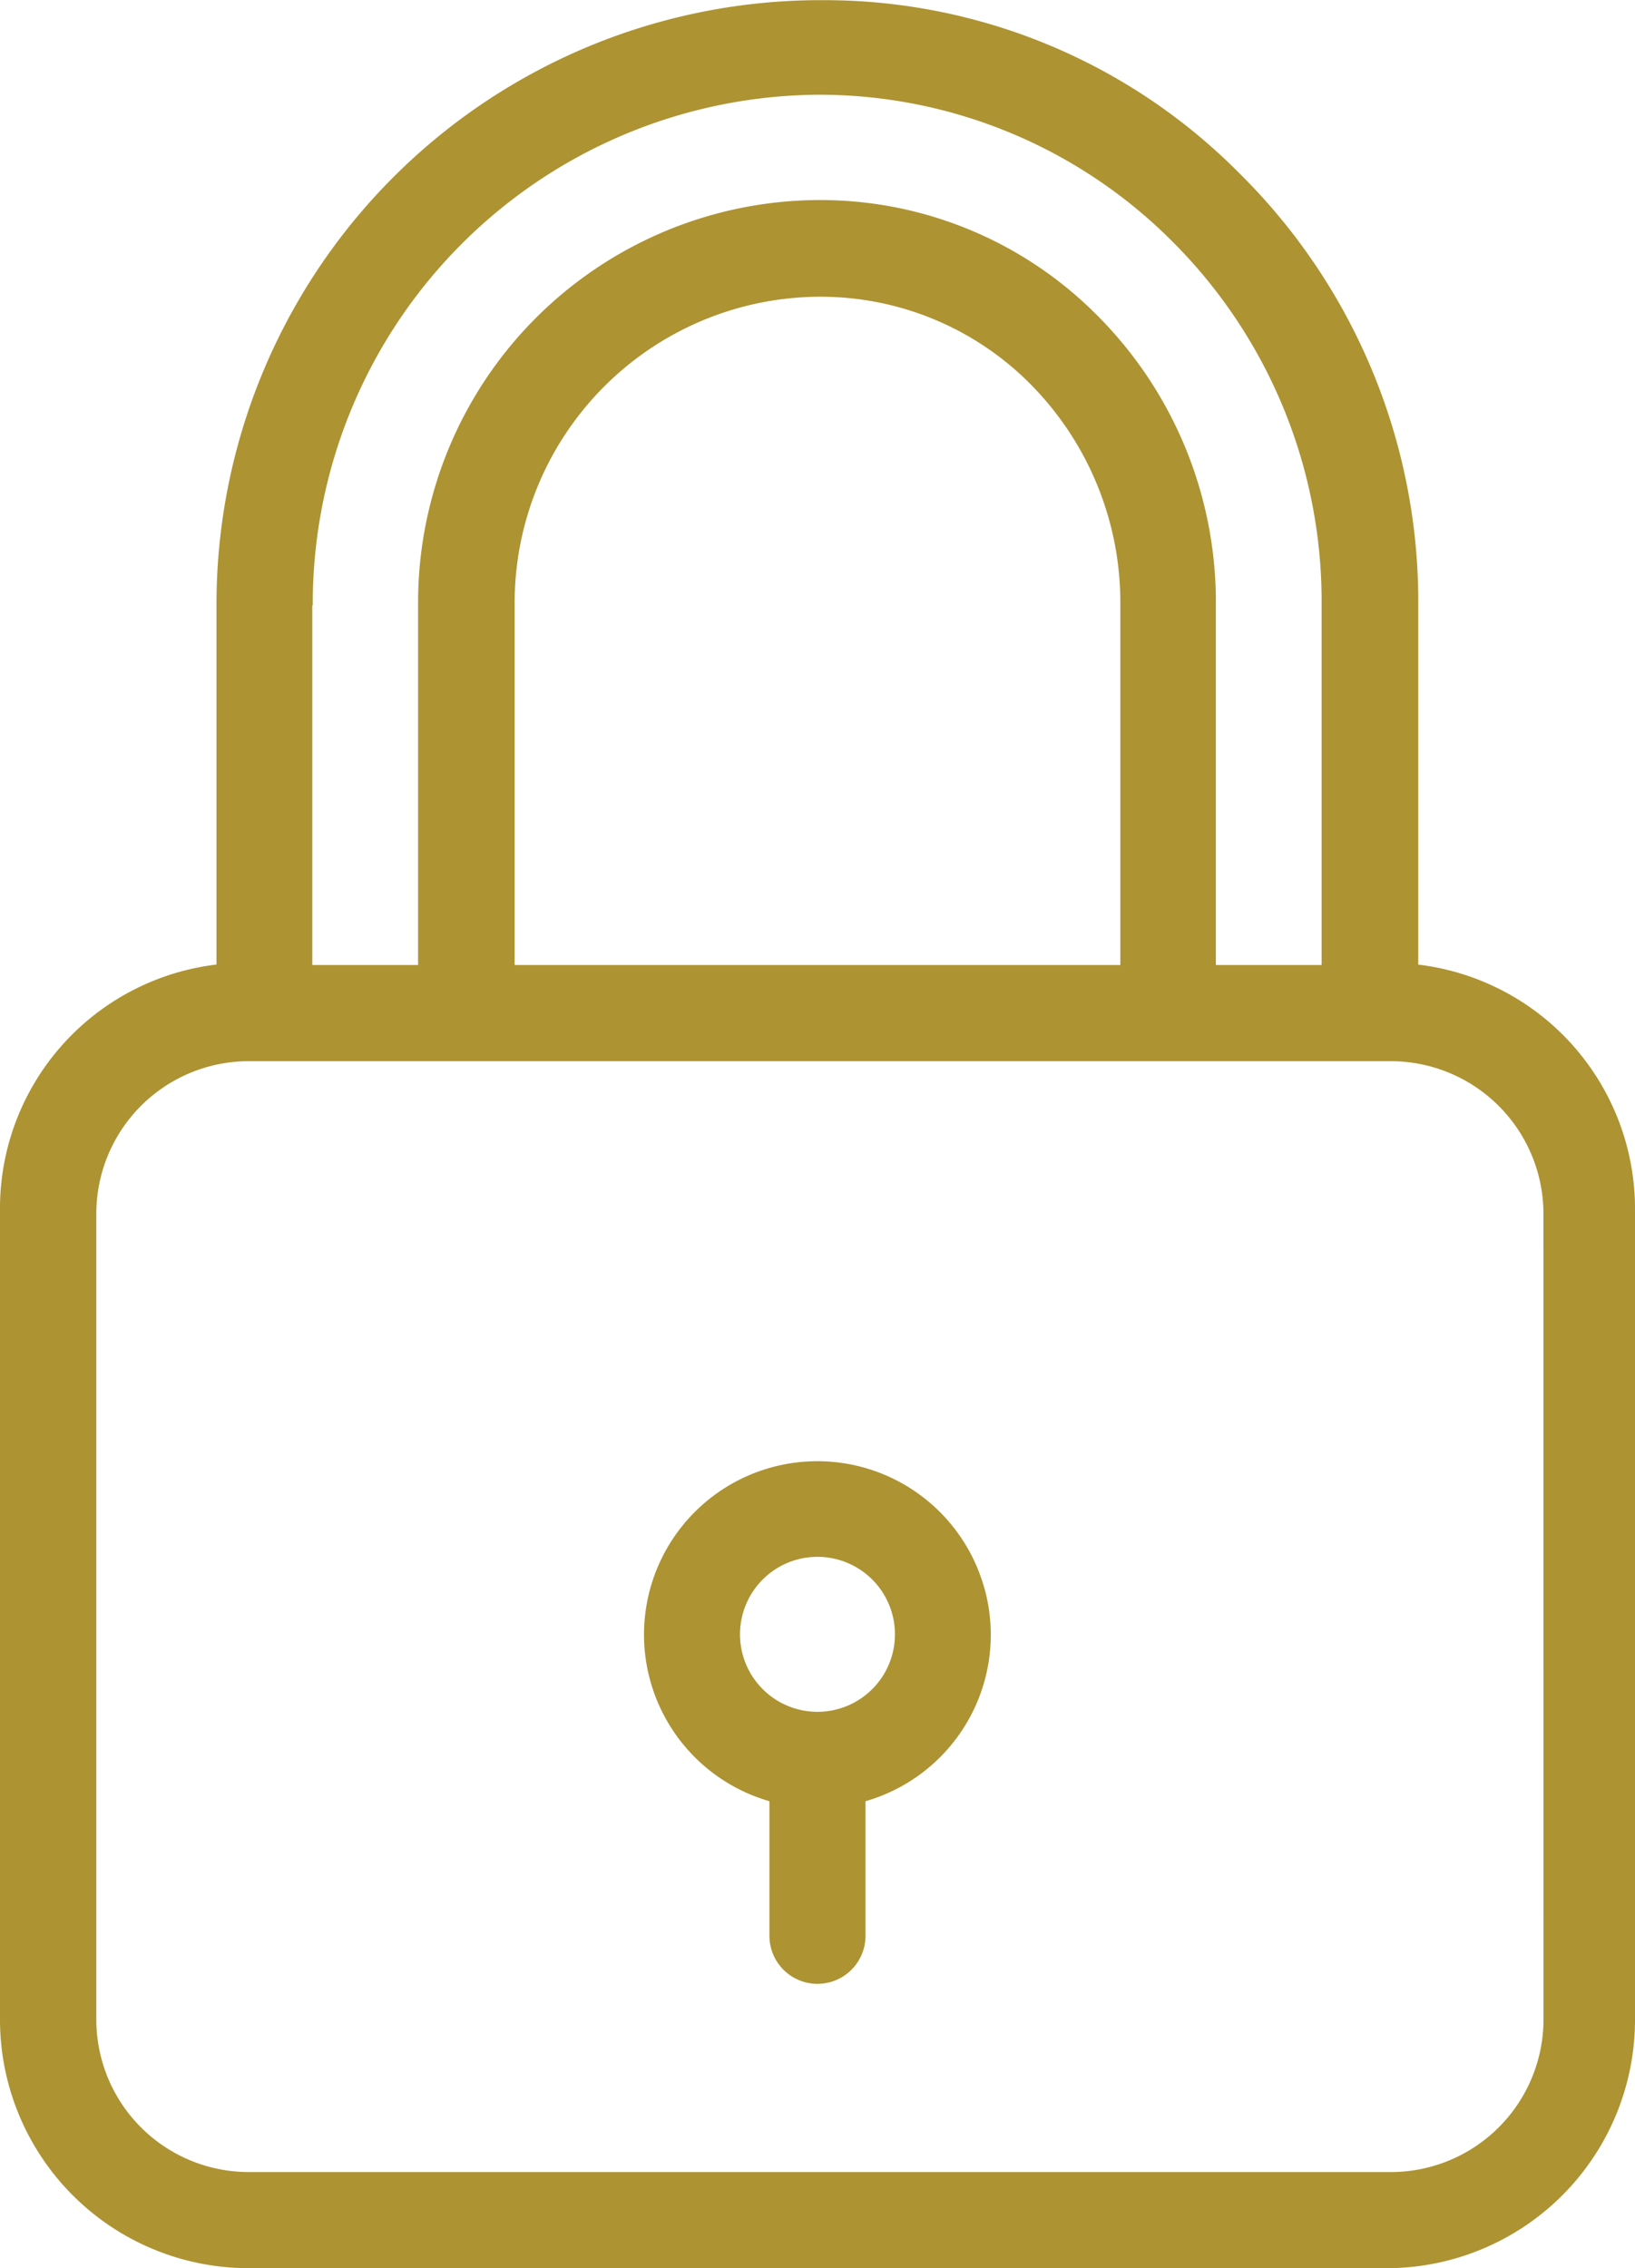 <svg xmlns="http://www.w3.org/2000/svg" width="28.449" height="39.457" viewBox="0 0 28.449 39.457">
  <g id="Group_853" data-name="Group 853" transform="translate(0.001)">
    <path id="Path_894" data-name="Path 894" d="M447.894,556.25V550a10.478,10.478,0,0,0-3.124-7.527,10.158,10.158,0,0,0-7.2-3h-.139A10.51,10.51,0,0,0,426.983,550v6.249a4.273,4.273,0,0,0-3.767,4.291v14.035a4.325,4.325,0,0,0,4.3,4.351H447.38a4.323,4.323,0,0,0,4.285-4.351V560.541a4.28,4.28,0,0,0-3.771-4.291M428.65,550h.008a8.854,8.854,0,0,1,8.781-8.882h.008a8.668,8.668,0,0,1,6.141,2.526A8.84,8.84,0,0,1,446.212,550v6.257h-1.84V550a7.054,7.054,0,0,0-2.08-5.059,6.784,6.784,0,0,0-4.794-1.991h-.052a7,7,0,0,0-6.955,7.044v6.263H428.65Zm14.06,0v6.257H432.171V550a5.326,5.326,0,0,1,5.283-5.368h.05a5.14,5.14,0,0,1,3.622,1.5A5.4,5.4,0,0,1,442.71,550m7.363,24.6h0a2.657,2.657,0,0,1-2.652,2.654H427.544a2.653,2.653,0,0,1-2.652-2.654V560.586a2.653,2.653,0,0,1,2.652-2.656H447.42a2.657,2.657,0,0,1,2.652,2.656Z" transform="translate(-423.217 -539.47)" fill="#ad9332"/>
    <path id="Path_895" data-name="Path 895" d="M434.928,554.8a3.016,3.016,0,1,0-3.732,3.733v2.341a.836.836,0,1,0,1.672,0v-2.341a3.013,3.013,0,0,0,2.061-3.733m-2.894,2.178a1.348,1.348,0,1,1,1.345-1.349,1.348,1.348,0,0,1-1.345,1.349" transform="translate(-417.809 -527.2)" fill="#ad9332"/>
  </g>
</svg>
